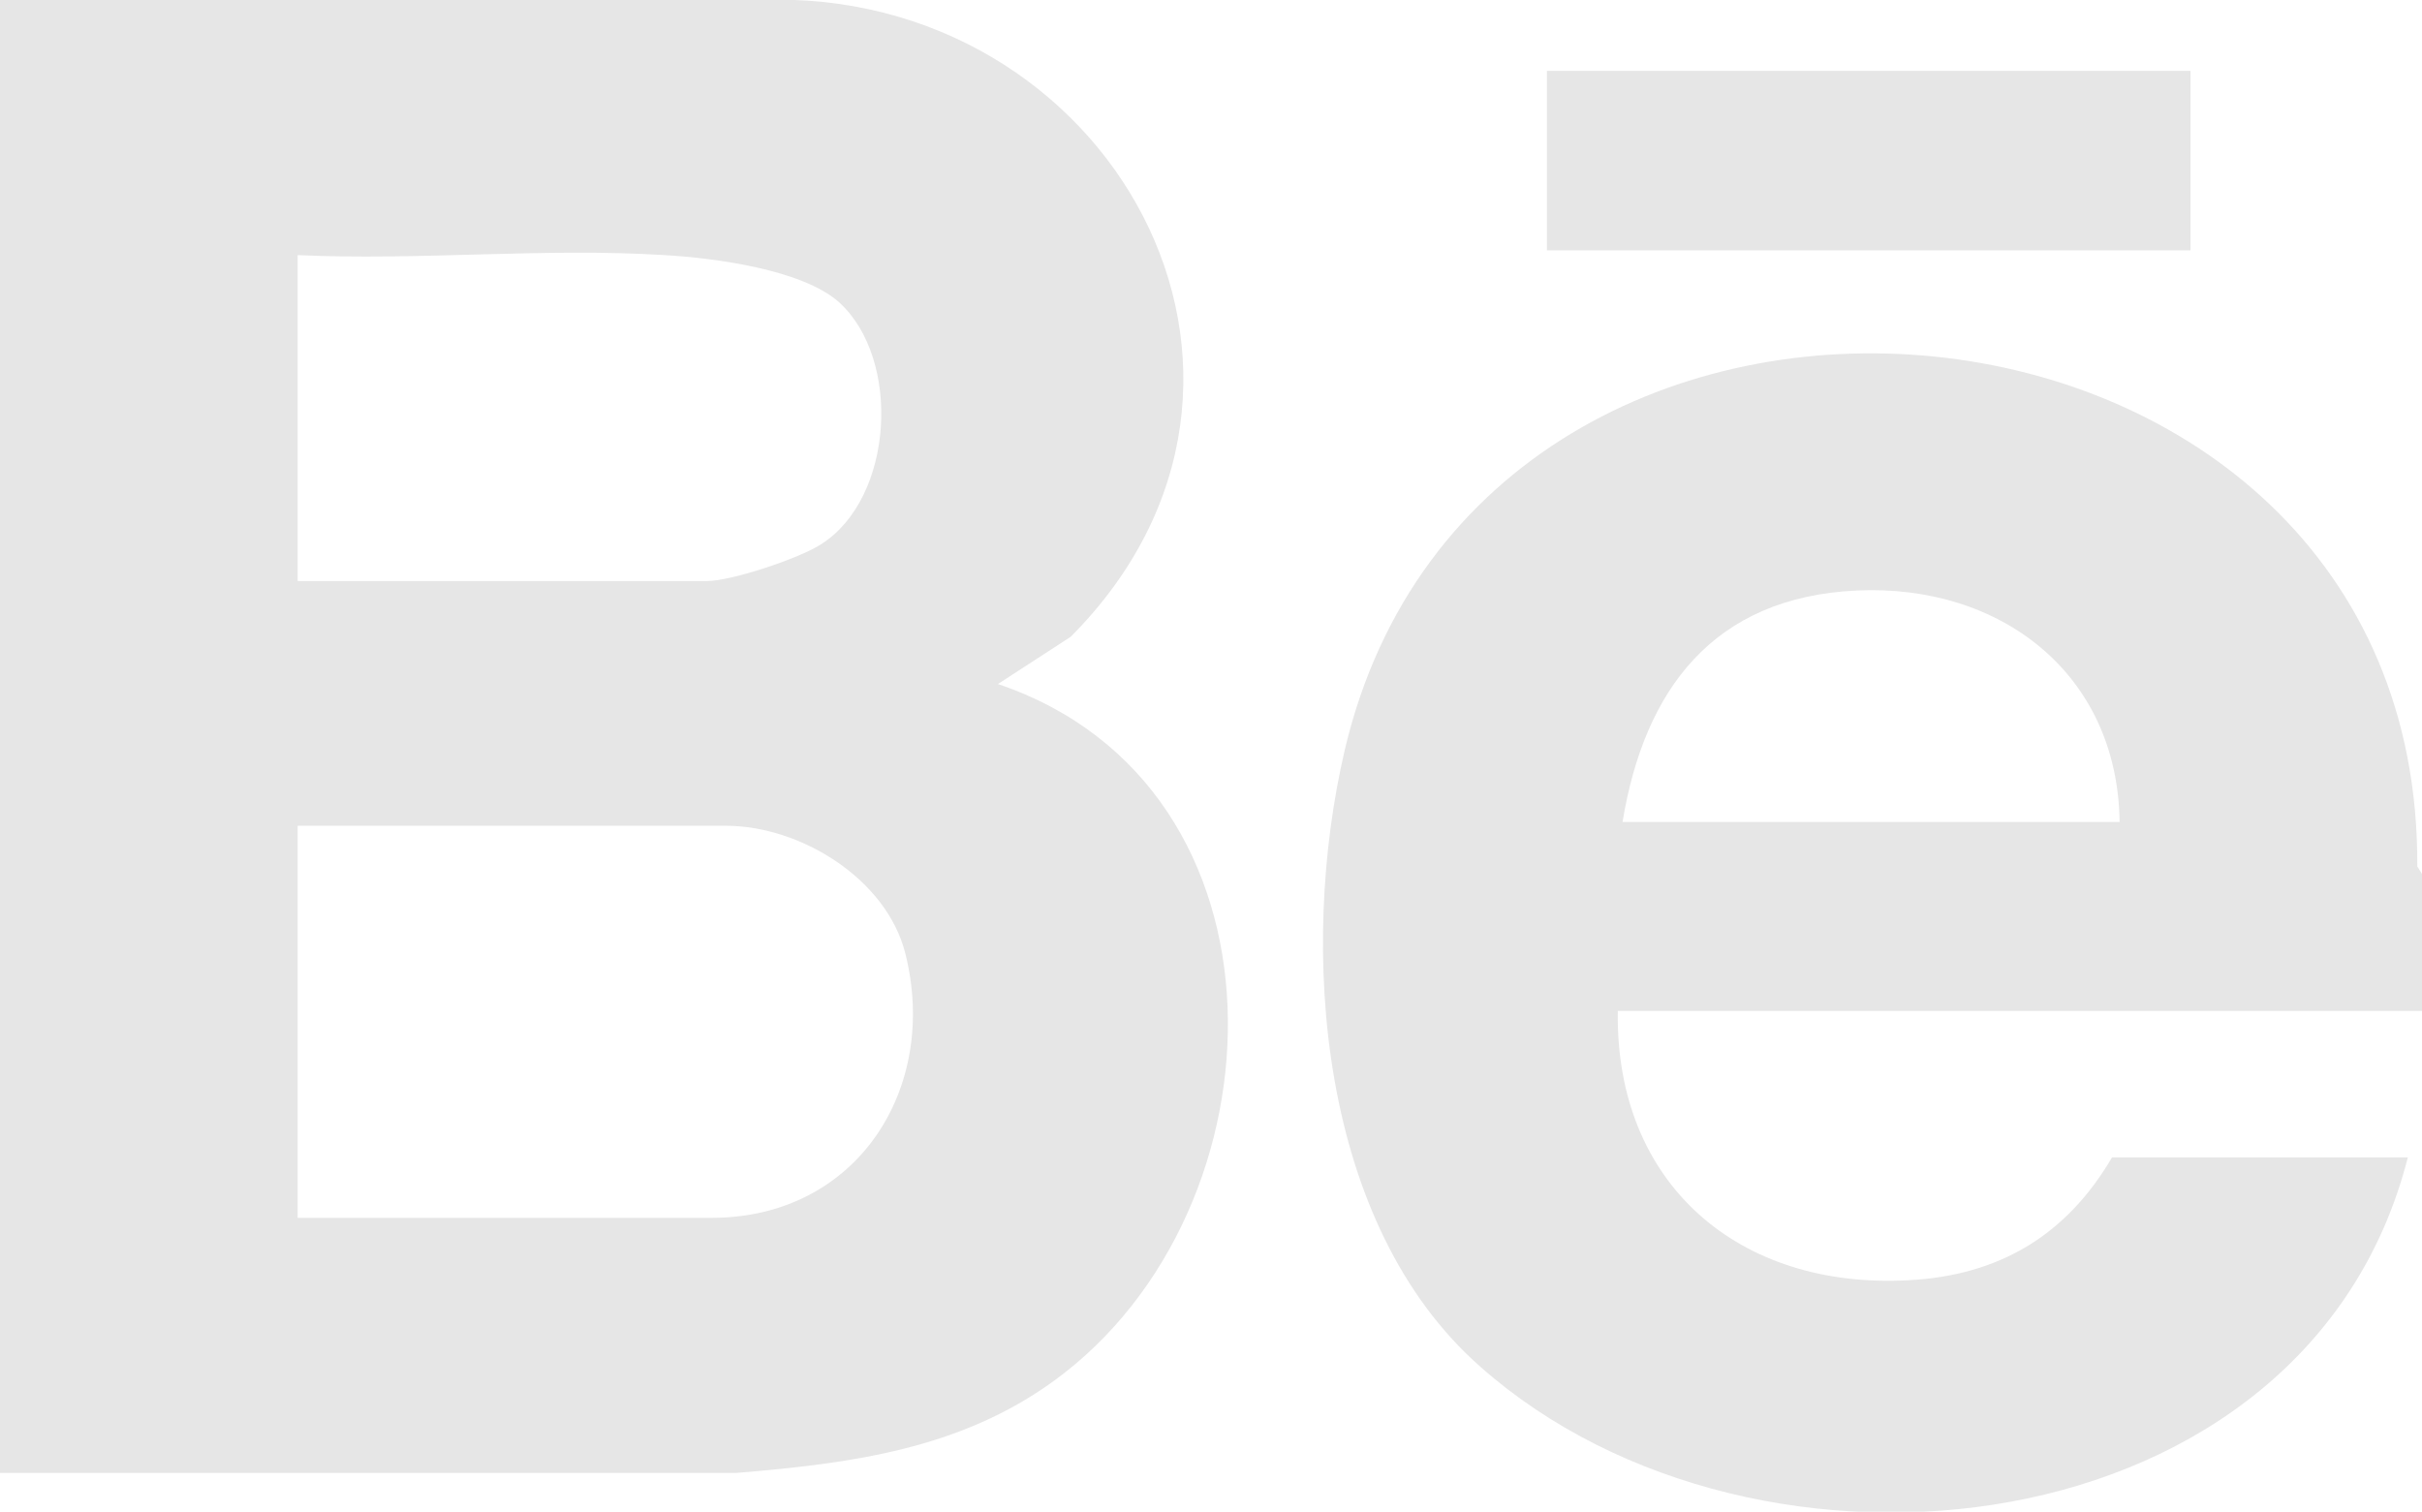 <?xml version="1.0" encoding="UTF-8"?>
<svg id="Layer_2" data-name="Layer 2" xmlns="http://www.w3.org/2000/svg" viewBox="0 0 25.63 16">
  <defs>
    <style>
      .cls-1 {
        fill: #e6e6e6;
      }
    </style>
  </defs>
  <g id="Layer_1-2" data-name="Layer 1">
    <g>
      <path class="cls-1" d="M0,0h8.03c3.71-.15,6.03,4,3.3,6.74l-.77.5c3.2,1.08,3.08,5.56.6,7.37-1,.73-2.16.88-3.37.98H0V0ZM3.15,6.15h4.33c.26,0,.98-.24,1.21-.39.77-.49.85-1.96.19-2.56-.39-.35-1.33-.47-1.85-.5-1.27-.08-2.6.06-3.88,0v3.45ZM3.15,12.89h4.38c1.54,0,2.41-1.37,2.05-2.8-.2-.79-1.11-1.35-1.9-1.35H3.15v4.15Z"/>
      <path class="cls-1" d="M25.63,9.25v1.45h-8.51c-.03,1.83,1.28,2.95,3.08,2.85.96-.05,1.67-.48,2.15-1.3h3.13c-1.06,4.17-6.88,4.81-9.81,2.22-1.72-1.51-1.93-4.43-1.44-6.53,1.46-6.22,11.39-5.3,11.35,1.23l.05.08ZM22.43,8.7c-.02-1.57-1.26-2.52-2.78-2.45s-2.25,1.05-2.48,2.45h5.26Z"/>
      <rect class="cls-1" x="16.37" y=".75" width="6.81" height="1.9"/>
    </g>
  </g>
</svg>